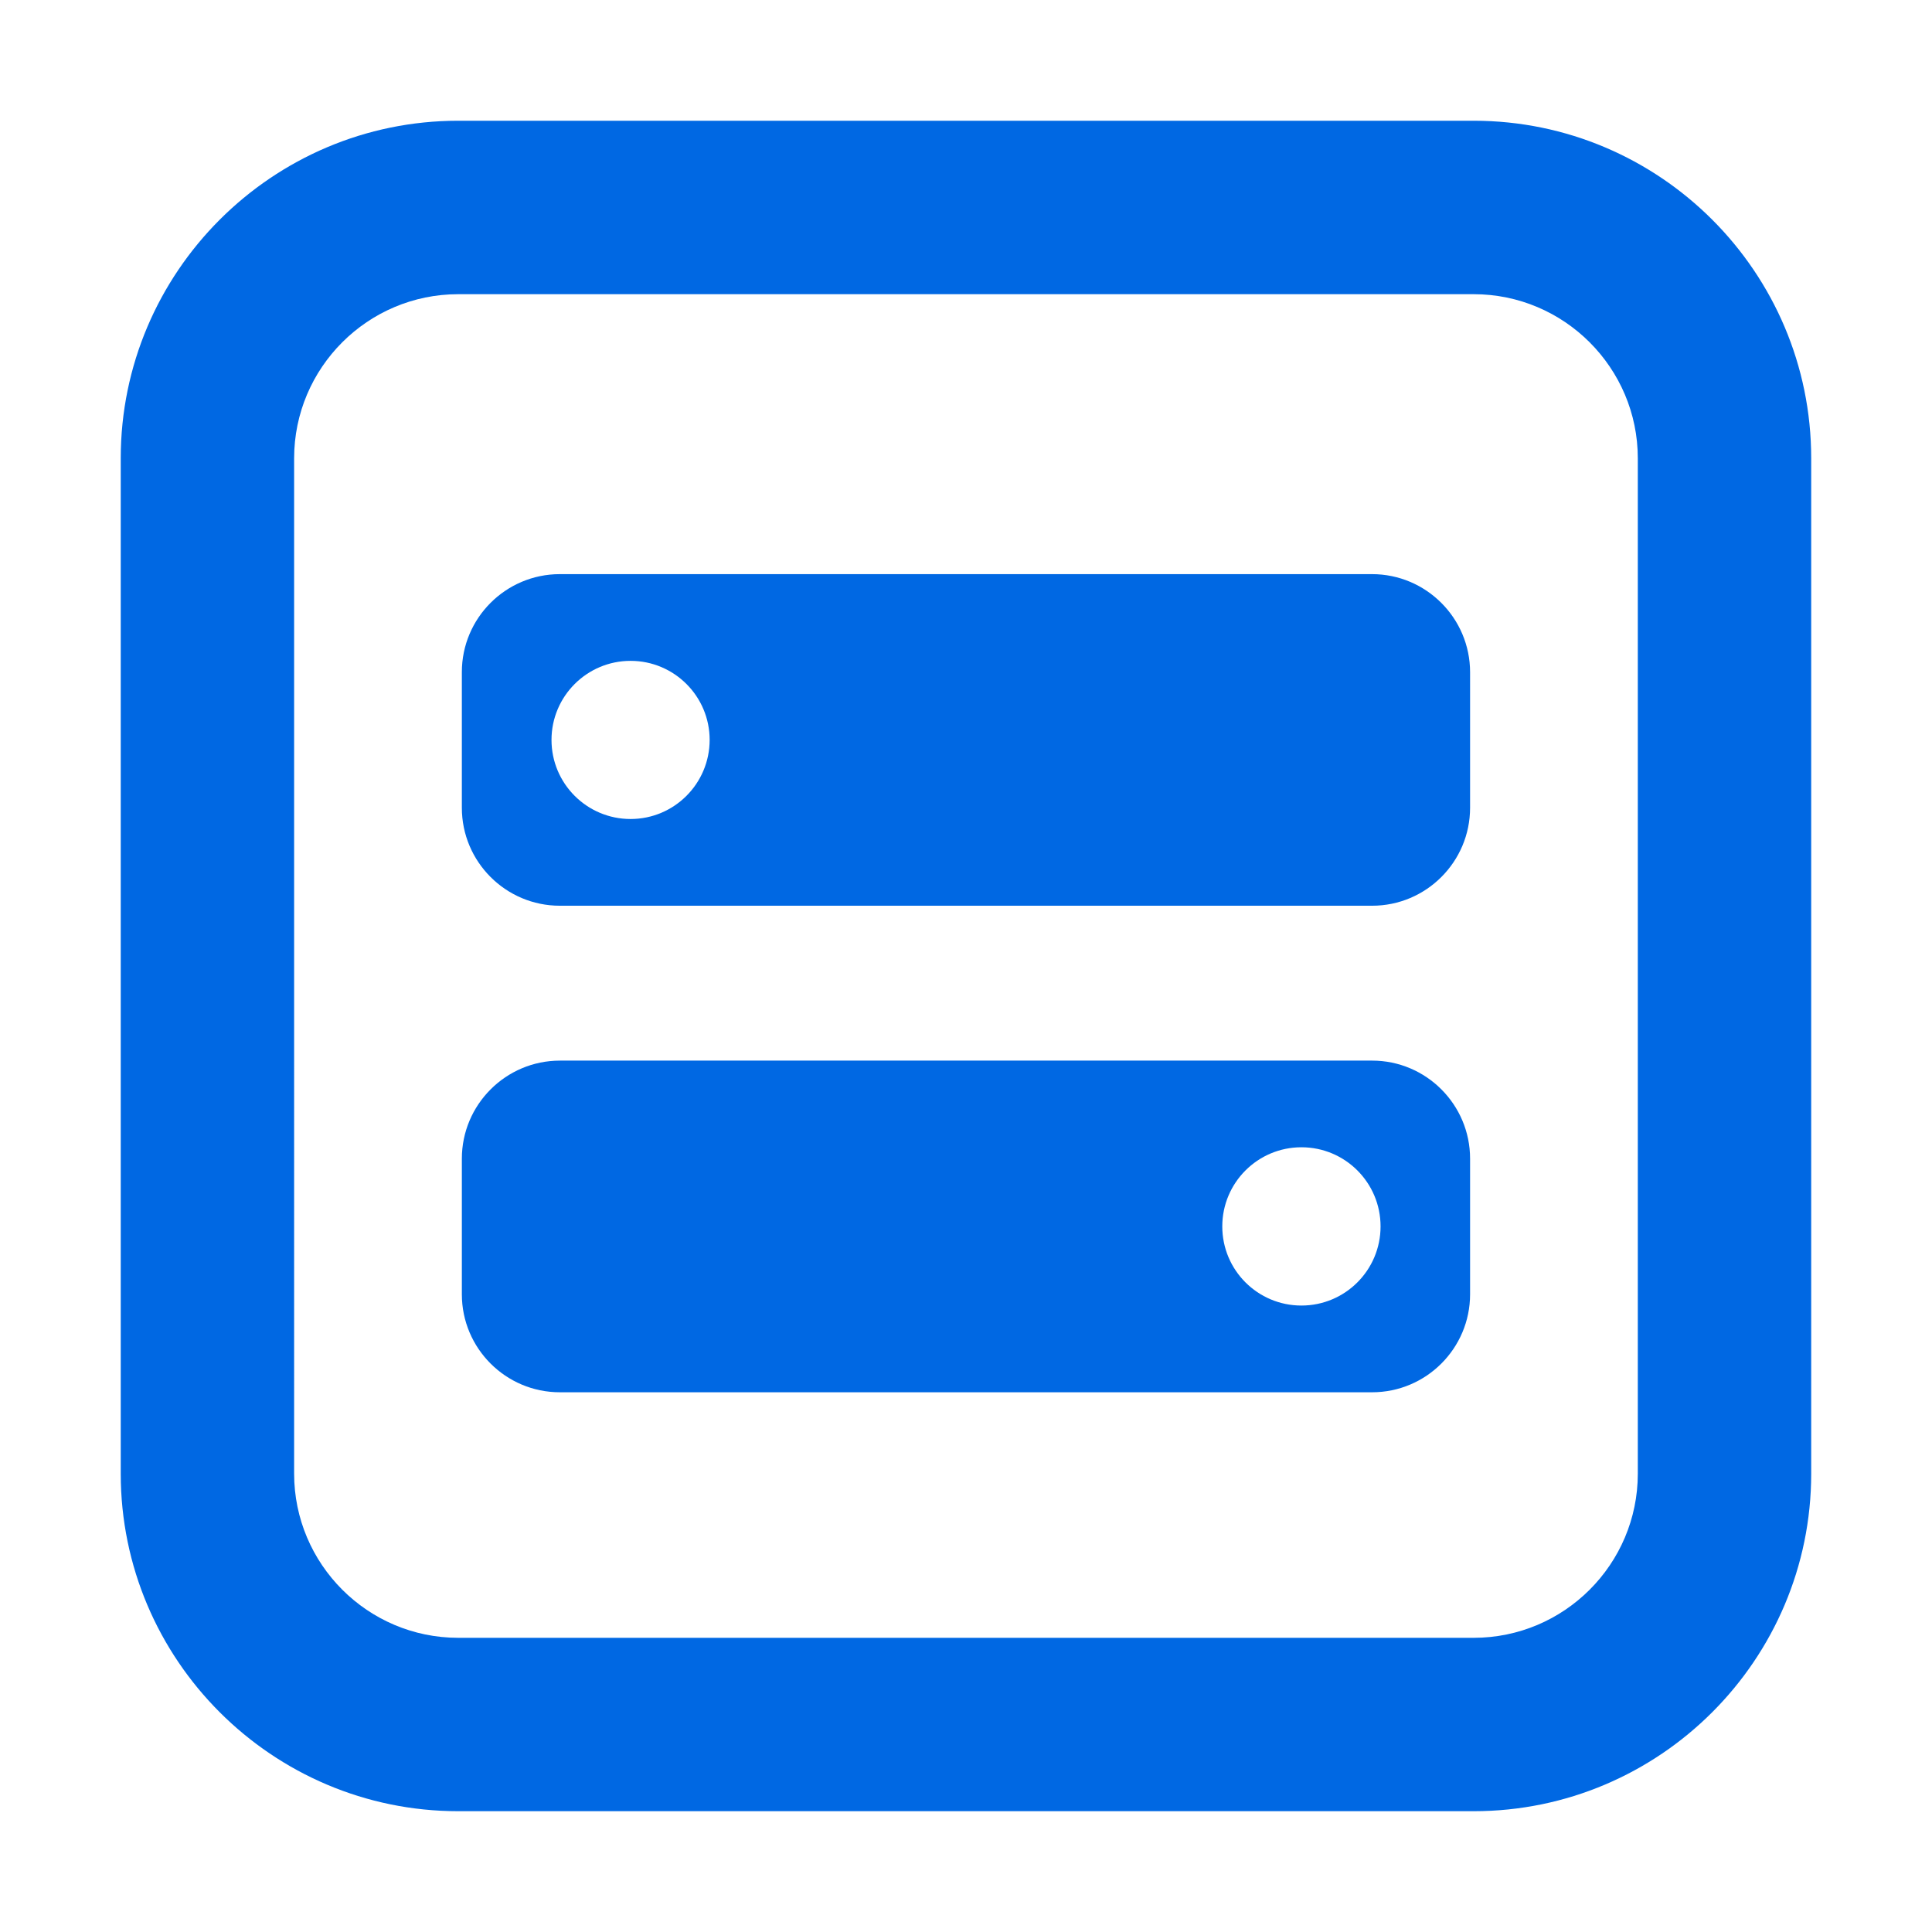 <?xml version="1.0" standalone="no"?><!DOCTYPE svg PUBLIC "-//W3C//DTD SVG 1.1//EN" "http://www.w3.org/Graphics/SVG/1.1/DTD/svg11.dtd"><svg t="1640673144239" class="icon" viewBox="0 0 1024 1024" version="1.1" xmlns="http://www.w3.org/2000/svg" p-id="26413" xmlns:xlink="http://www.w3.org/1999/xlink" width="256" height="256"><defs><style type="text/css"></style></defs><path d="M727.246 562.147H296.79c-28.681 0-51.999 23.318-51.999 51.999v71.86c0 28.645 23.283 51.928 51.928 51.928h430.527c28.645 0 51.928-23.283 51.928-51.928v-71.896c0-28.645-23.283-51.964-51.928-51.964z m-37.465 129.821c-23.177 0-41.945-18.768-41.945-41.945 0-23.142 18.768-41.945 41.945-41.945s41.945 18.768 41.945 41.945-18.768 41.945-41.945 41.945z m37.429-387.664H296.719c-28.645 0-51.928 23.283-51.928 51.928v71.896c0 28.645 23.283 51.928 51.928 51.928h430.527c28.645 0 51.928-23.283 51.928-51.928V356.303c0-28.681-23.318-51.999-51.964-51.999z m-392.991 129.786c-23.142 0-41.91-18.768-41.91-41.91s18.768-41.91 41.91-41.91 41.91 18.768 41.91 41.91c-0.035 23.142-18.768 41.91-41.91 41.91zM781.079 63.993H242.886c-98.636 0-178.892 80.256-178.892 178.892v538.194c0 98.636 80.256 178.892 178.892 178.892h538.194c98.636 0 178.892-80.256 178.892-178.892V242.921c0.035-98.671-80.221-178.927-178.892-178.927z m86.994 717.086c0 47.977-39.017 86.994-86.994 86.994H242.886c-47.977 0-86.994-39.052-86.994-86.994V242.921c0-47.977 39.017-86.994 86.994-86.994h538.194c47.977 0 86.994 39.052 86.994 86.994v538.158z" fill="#0068e3" p-id="26414"></path></svg>